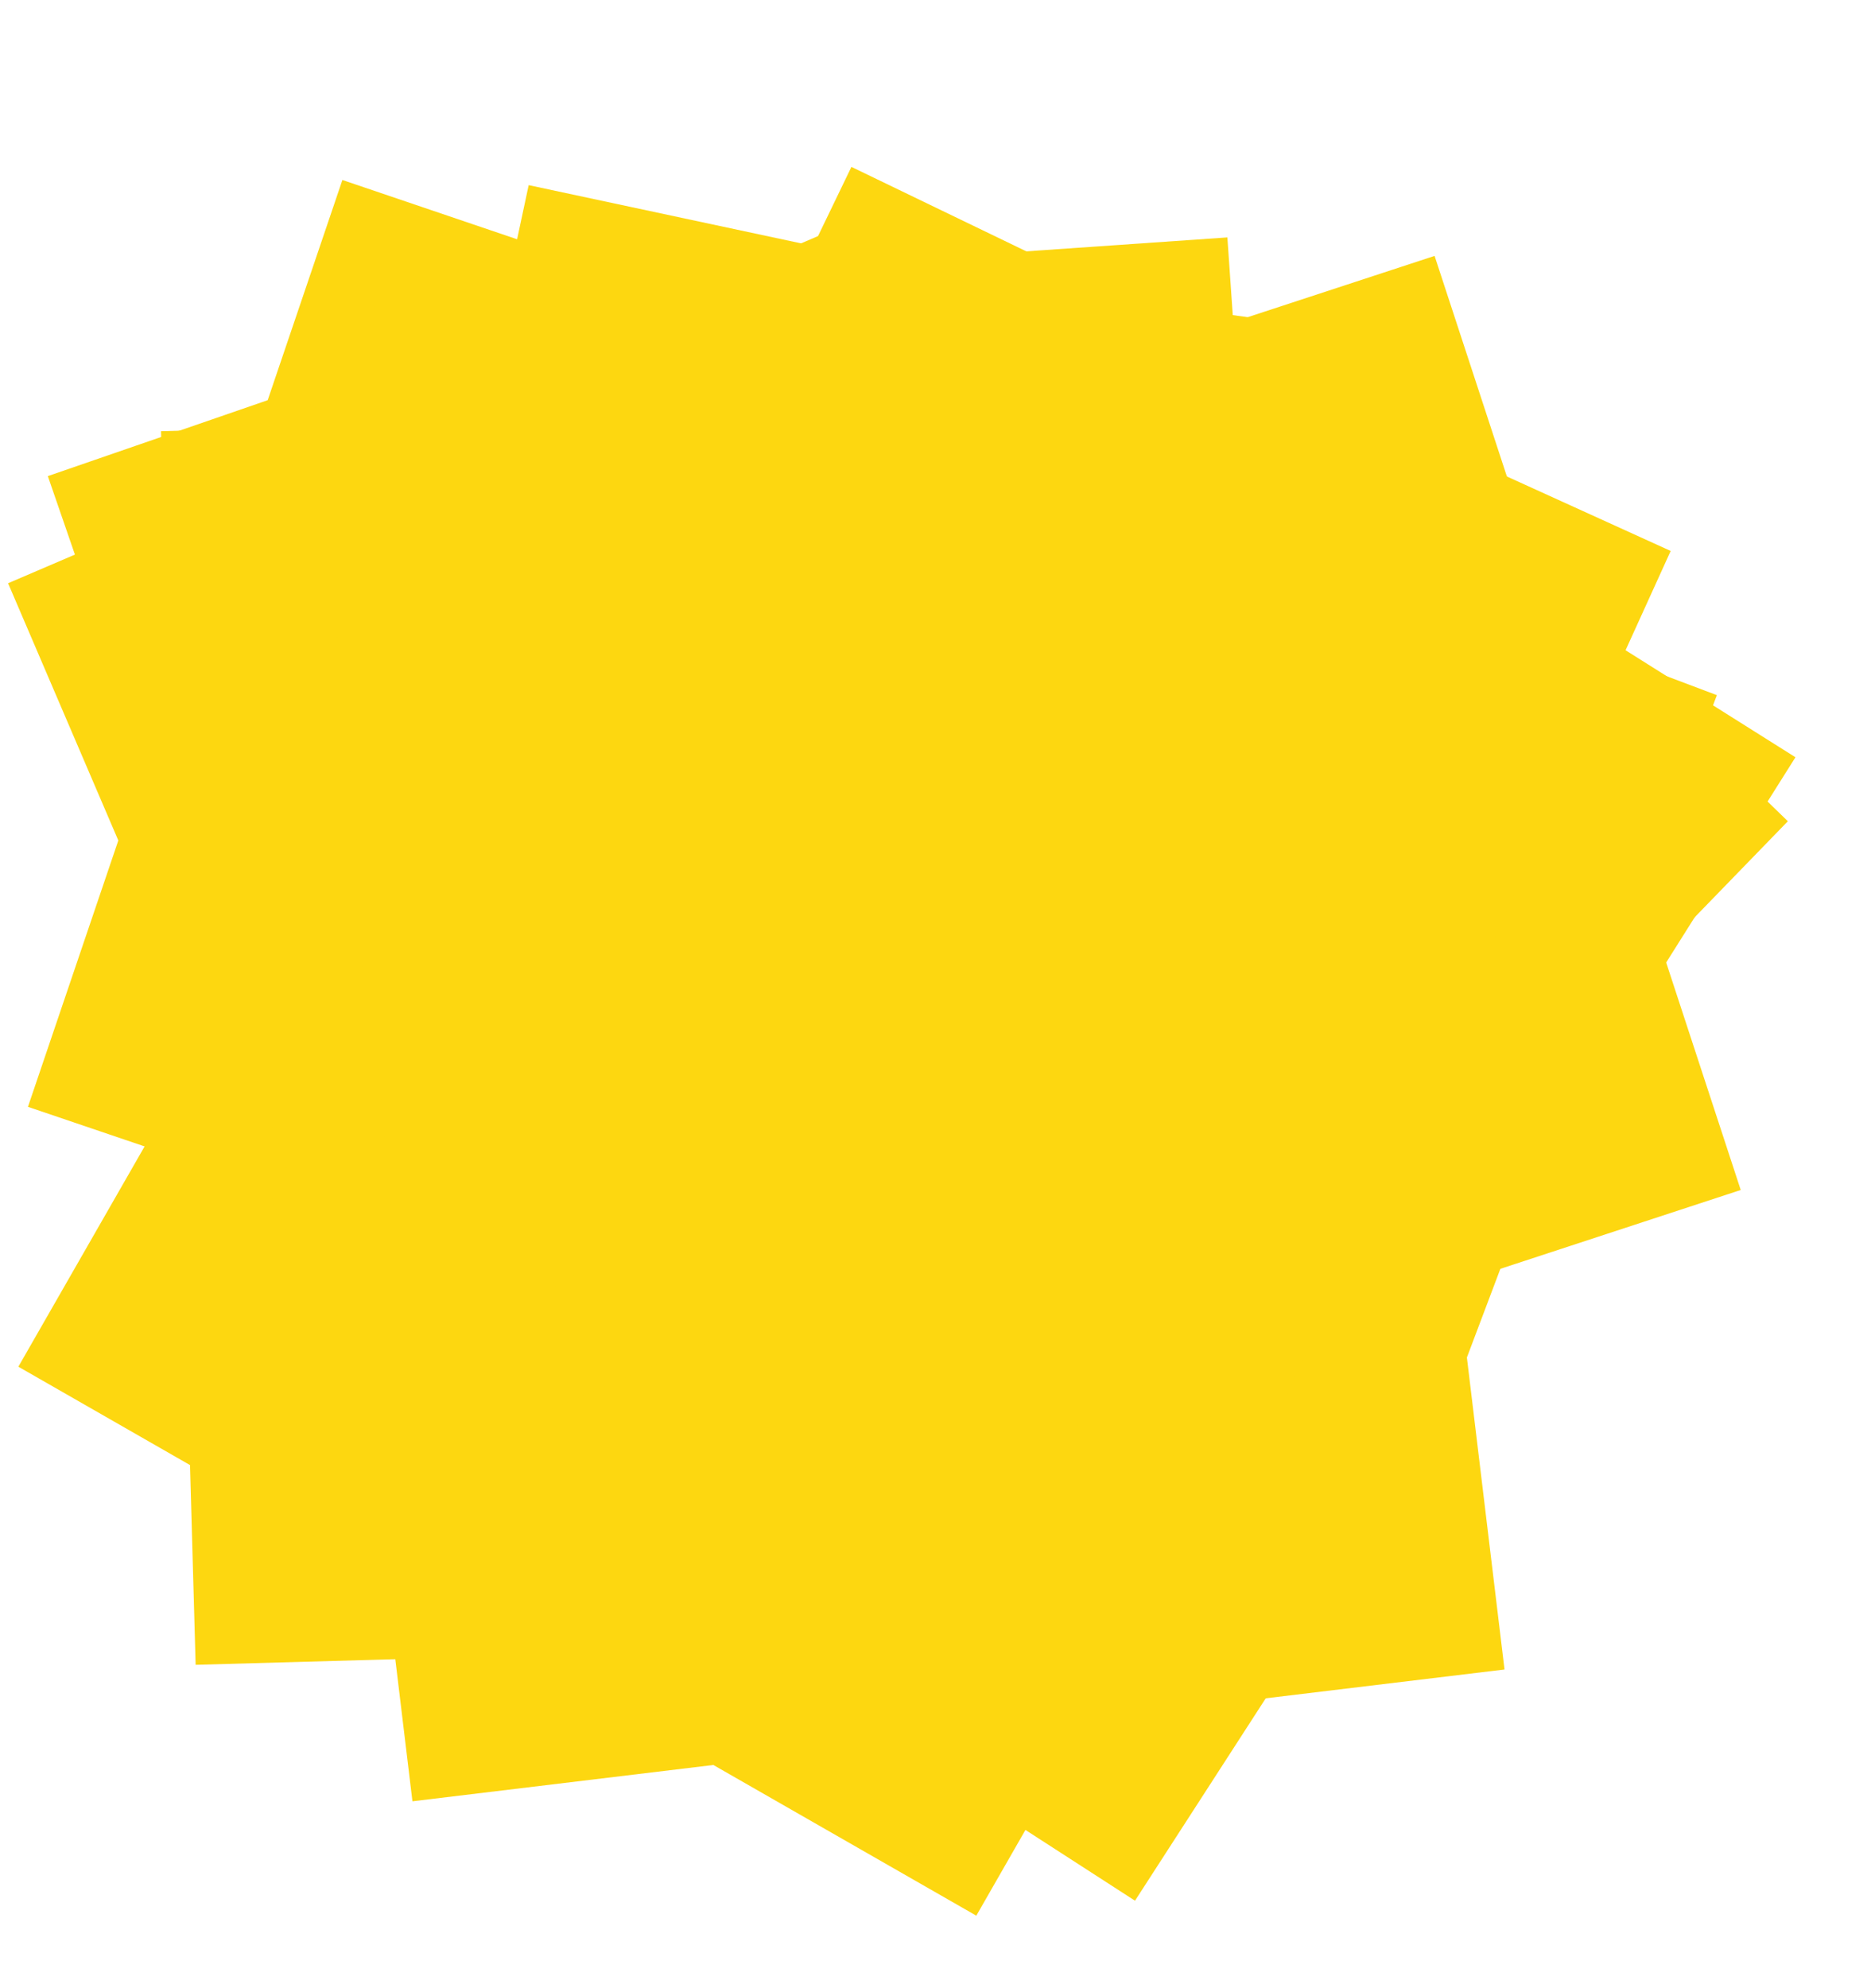<?xml version="1.0" encoding="UTF-8"?> <svg xmlns="http://www.w3.org/2000/svg" width="16" height="17" viewBox="0 0 16 17" fill="none"> <path fill-rule="evenodd" clip-rule="evenodd" d="M9.307 3.464L9.604 14.012L1.673 14.235L1.377 3.687L9.307 3.464Z" fill="#FDD710"></path> <path fill-rule="evenodd" clip-rule="evenodd" d="M4.102 4.803L12.294 9.497L8.349 16.38L0.157 11.686L4.102 4.803Z" fill="#FDD710"></path> <path fill-rule="evenodd" clip-rule="evenodd" d="M2.577 7.525L11.916 6.399L12.866 14.275L3.527 15.402L2.577 7.525Z" fill="#FDD710"></path> <path fill-rule="evenodd" clip-rule="evenodd" d="M5.192 8.618L3.042 11.948L9.706 16.252L12.316 12.212L14.682 5.944L7.26 3.142L5.192 8.618Z" fill="#FDD710"></path> <path fill-rule="evenodd" clip-rule="evenodd" d="M11.021 13.574L13.156 9.964L15.354 6.475L8.641 2.247L6.384 5.83L4.192 9.535L11.021 13.574Z" fill="#FDD710"></path> <path fill-rule="evenodd" clip-rule="evenodd" d="M3.349 12.639L0.069 4.987L7.361 1.862L10.64 9.514L3.349 12.639Z" fill="#FDD710"></path> <path fill-rule="evenodd" clip-rule="evenodd" d="M7.14 10.169L9.764 12.716L15.289 7.022L12.29 4.112L11.705 3.563L7.281 1.427L3.832 8.572L7.14 10.169Z" fill="#FDD710"></path> <path fill-rule="evenodd" clip-rule="evenodd" d="M0.239 9.464L2.928 1.539L10.441 4.088L7.752 12.013L0.239 9.464Z" fill="#FDD710"></path> <path fill-rule="evenodd" clip-rule="evenodd" d="M14.886 10.175L12.268 2.188L4.729 4.66L7.348 12.647L14.886 10.175Z" fill="#FDD710"></path> <path fill-rule="evenodd" clip-rule="evenodd" d="M0.409 4.071L5.272 2.392L10.496 2.03L11.045 9.945L6.869 10.234L2.998 11.571L0.409 4.071Z" fill="#FDD710"></path> <path fill-rule="evenodd" clip-rule="evenodd" d="M4.521 1.583L9.495 2.646L10.165 2.837L14.287 4.711L11.004 11.933L7.465 10.325L2.863 9.341L4.521 1.583Z" fill="#FDD710"></path> <path fill-rule="evenodd" clip-rule="evenodd" d="M7.268 2.239L11.92 2.886L10.828 10.744L7.093 10.225L3.369 10.576L2.623 2.678L7.268 2.239Z" fill="#FDD710"></path> </svg> 